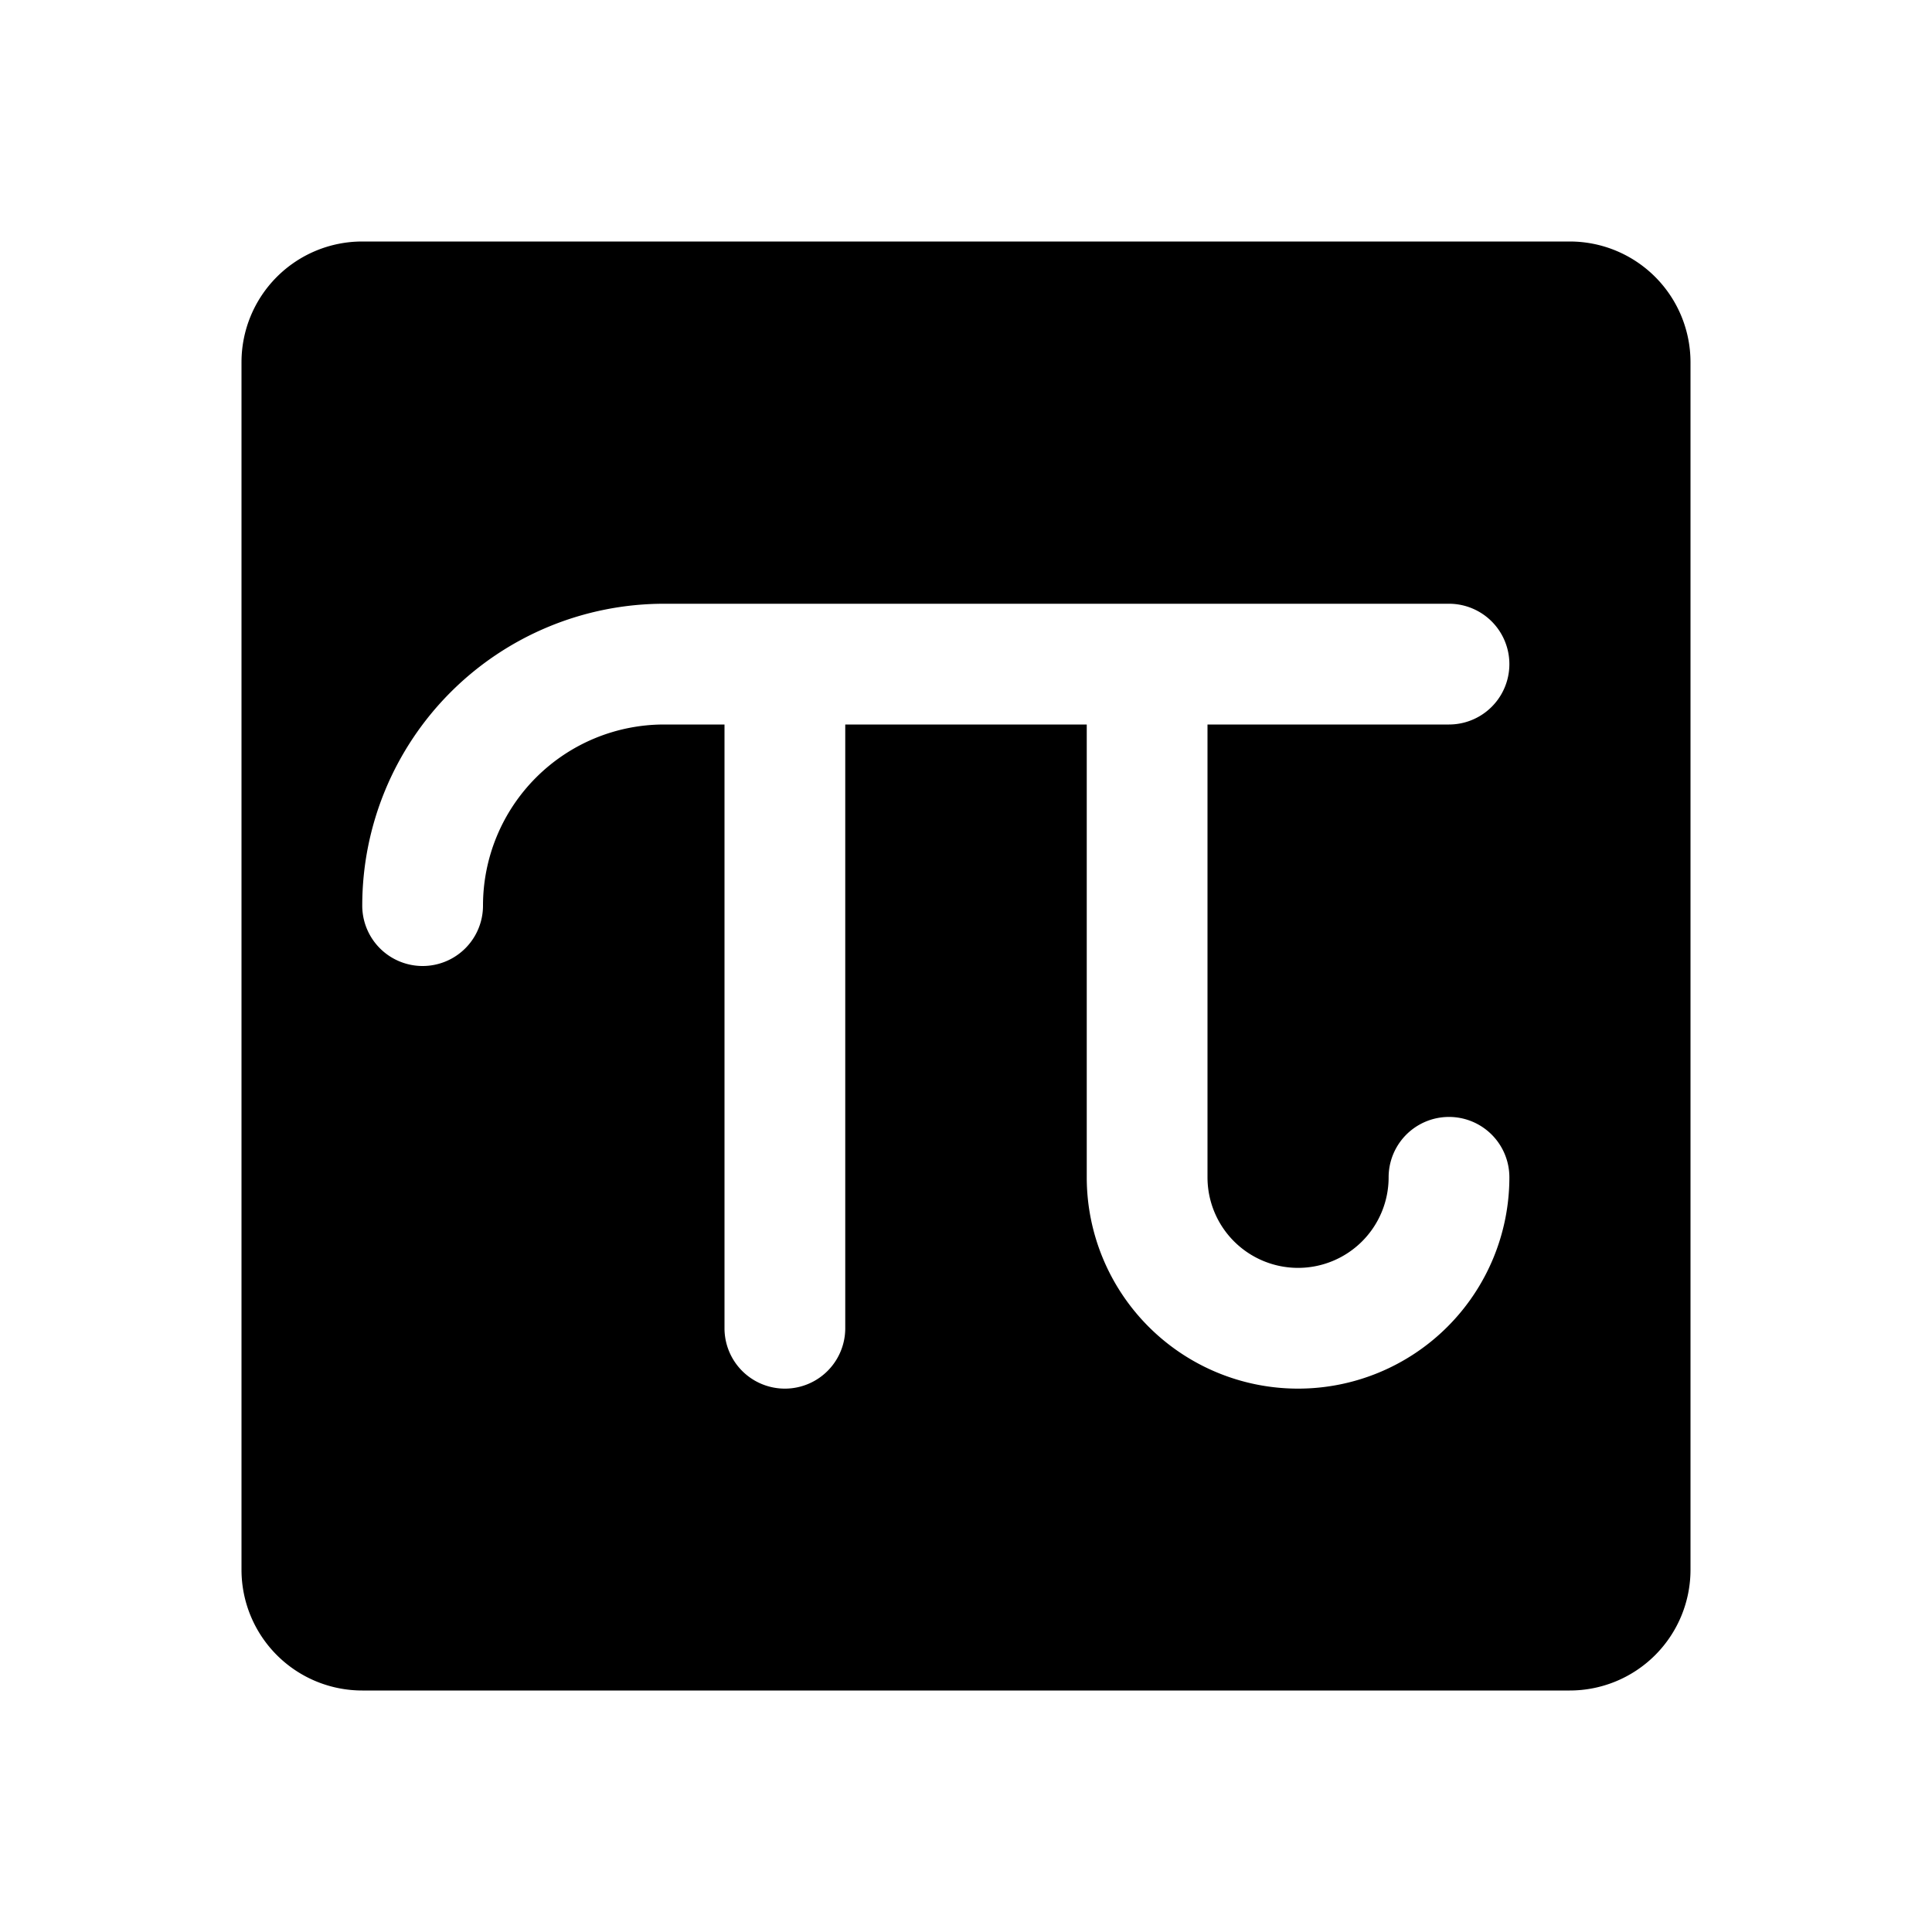 <svg xmlns="http://www.w3.org/2000/svg" viewBox="0 0 256 256" fill="currentColor"><path d="M208,32H48A16,16,0,0,0,32,48V208a16,16,0,0,0,16,16H208a16,16,0,0,0,16-16V48A16,16,0,0,0,208,32ZM172,168a12,12,0,0,0,12-12,8,8,0,0,1,16,0,28,28,0,0,1-56,0V96H112v80a8,8,0,0,1-16,0V96H88a24,24,0,0,0-24,24,8,8,0,0,1-16,0A40,40,0,0,1,88,80H192a8,8,0,0,1,0,16H160v60A12,12,0,0,0,172,168Z"/></svg>